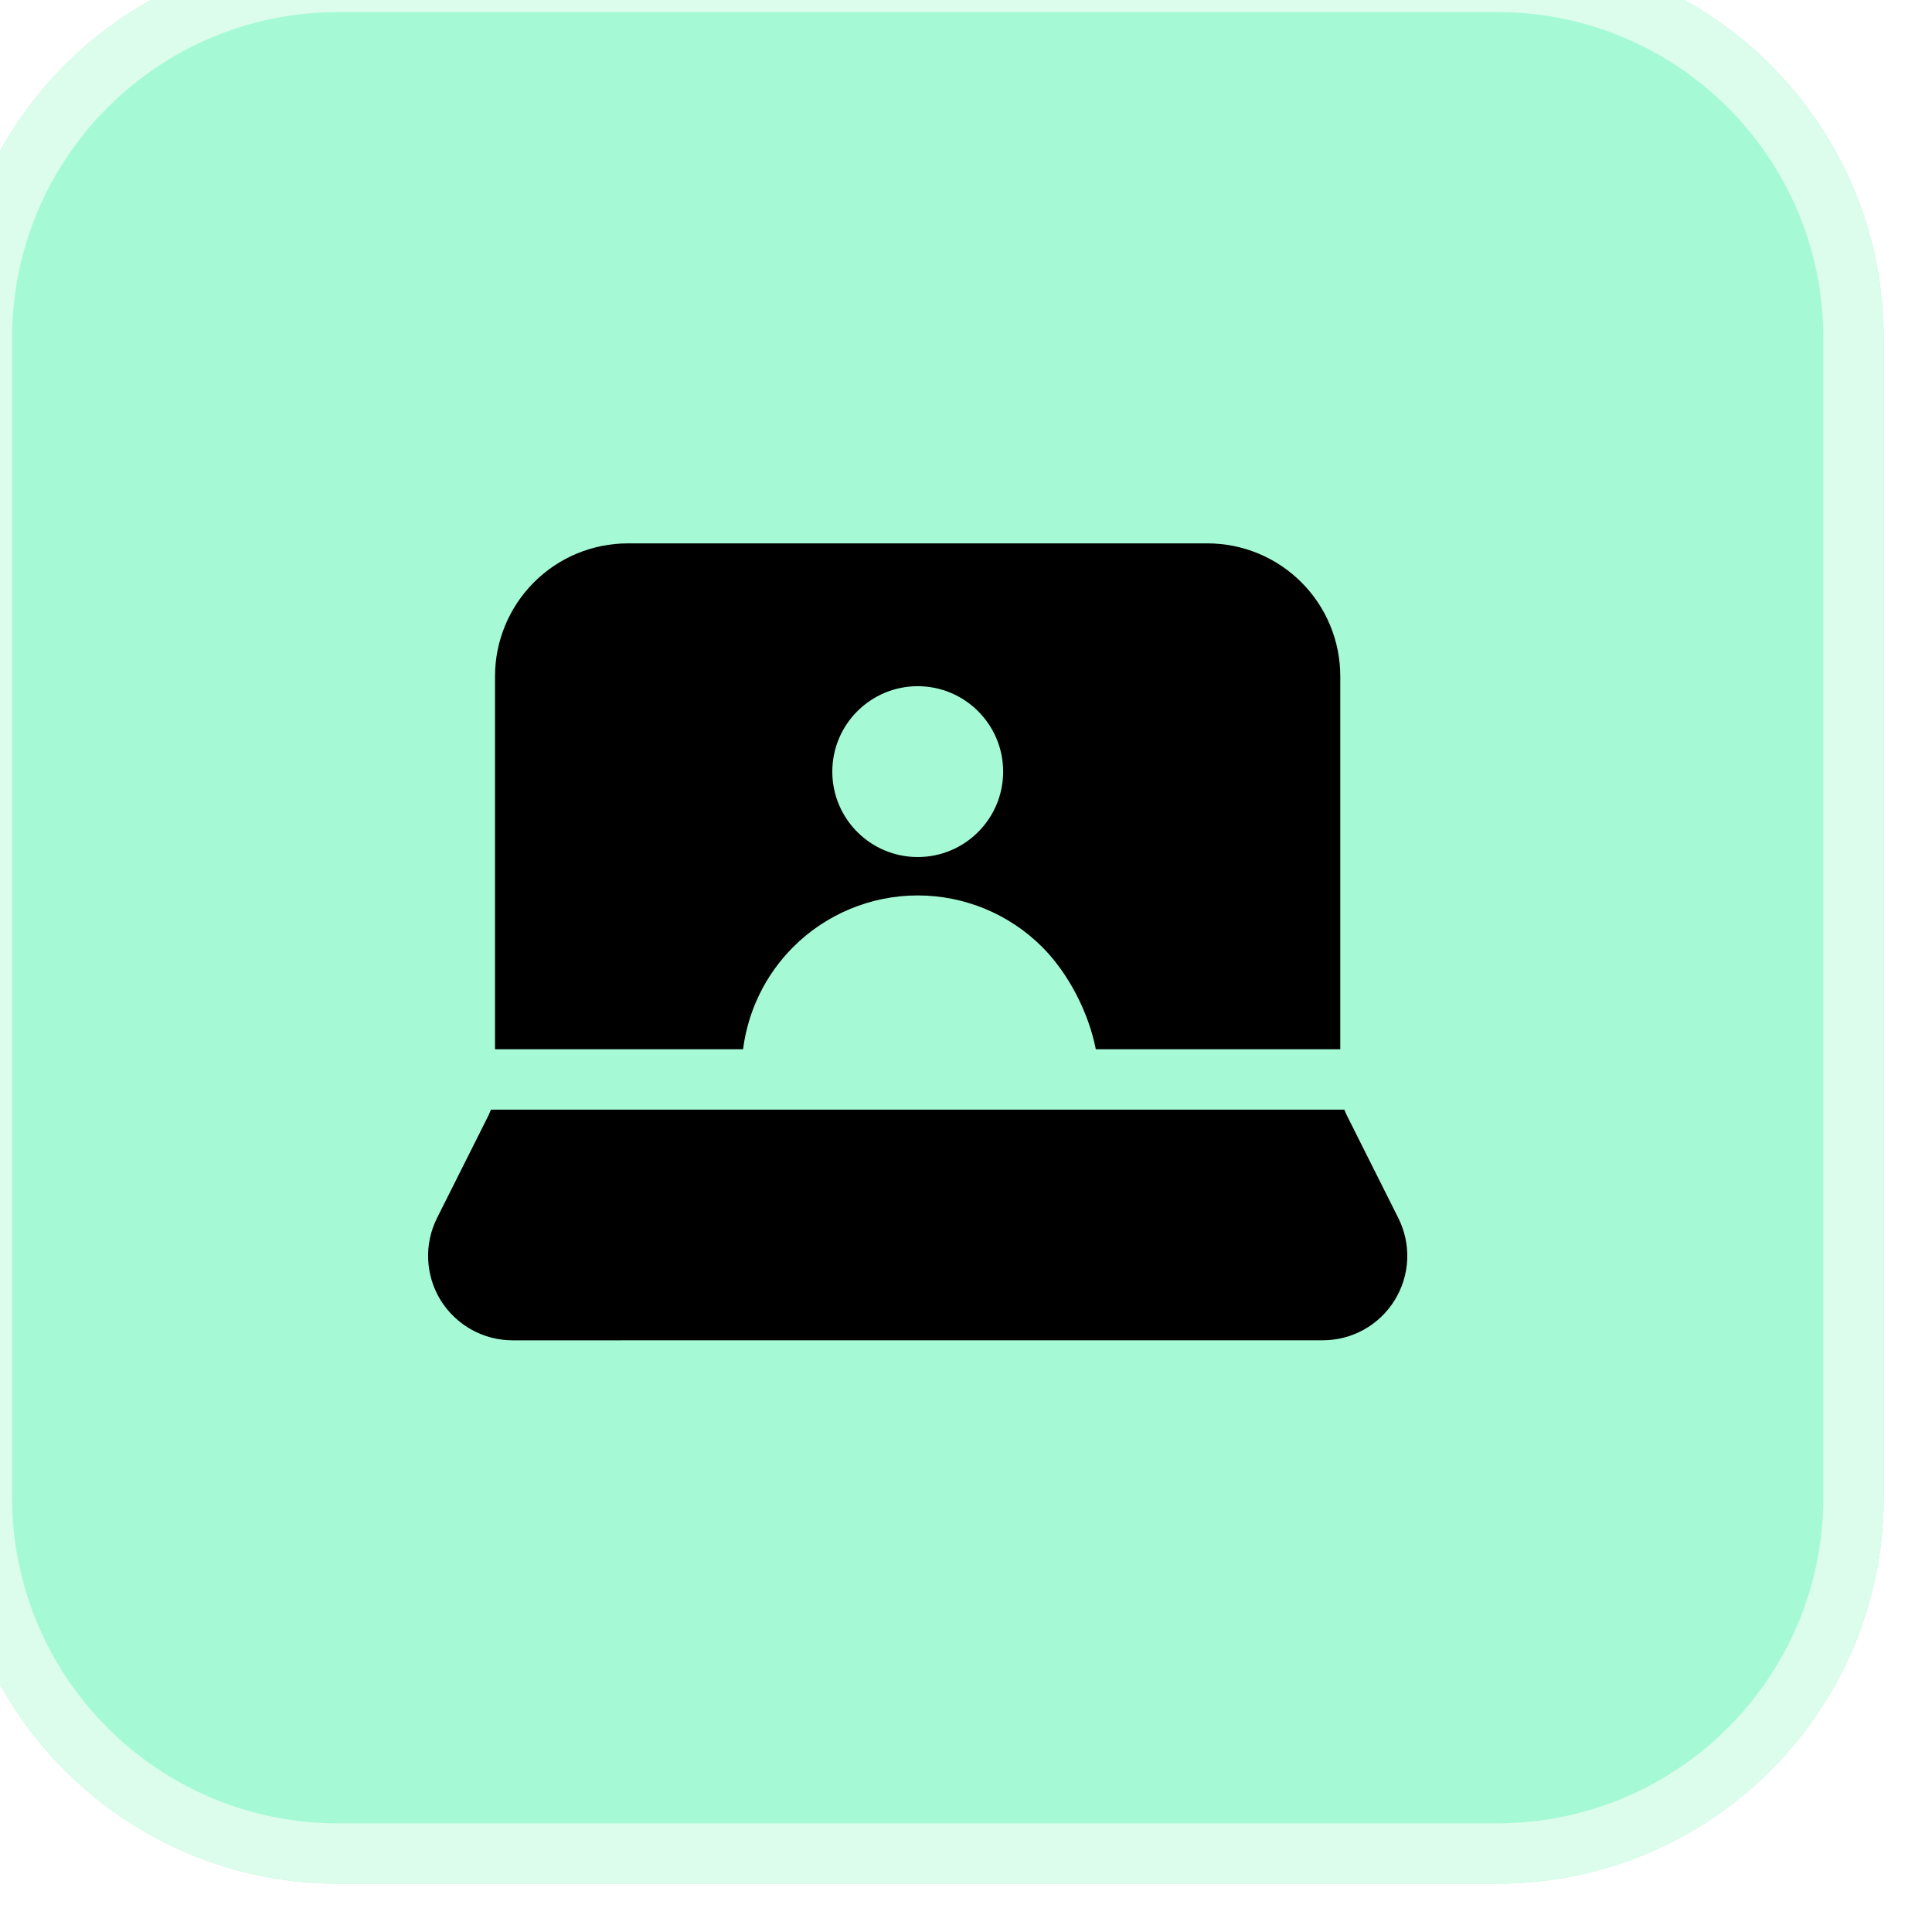 <svg width="40" height="40" viewBox="0 0 40 40" fill="none" xmlns="http://www.w3.org/2000/svg">
<g filter="url(#filter0_i_313_5031)">
<path d="M0 8C0 3.582 3.582 0 8 0H32C36.418 0 40 3.582 40 8V32C40 36.418 36.418 40 32 40H8C3.582 40 0 36.418 0 32V8Z" fill="#A5FAD5"/>
<path d="M8 0.625H32C36.073 0.625 39.375 3.927 39.375 8V32C39.375 36.073 36.073 39.375 32 39.375H8C3.927 39.375 0.625 36.073 0.625 32V8C0.625 3.927 3.927 0.625 8 0.625Z" stroke="#DCFCEC" stroke-width="1.25"/>
<path d="M28.882 24.087L29.948 26.213C30.083 26.48 30.148 26.778 30.135 27.077C30.122 27.377 30.031 27.668 29.873 27.923C29.715 28.177 29.494 28.387 29.232 28.532C28.971 28.676 28.677 28.75 28.379 28.749L11.619 28.75C11.322 28.751 11.028 28.676 10.767 28.532C10.505 28.387 10.283 28.177 10.125 27.923C9.967 27.668 9.878 27.377 9.865 27.077C9.851 26.778 9.916 26.481 10.05 26.214L11.117 24.087L11.165 23.974H28.833C28.848 24.012 28.864 24.05 28.882 24.087Z" fill="black"/>
<path fill-rule="evenodd" clip-rule="evenodd" d="M25.999 12.25C26.729 12.25 27.428 12.54 27.944 13.056C28.459 13.571 28.749 14.271 28.749 15V22.724H23.688C23.535 21.948 23.112 21.141 22.578 20.607C21.895 19.924 20.967 19.539 20 19.539C19.033 19.539 18.106 19.924 17.422 20.607C16.848 21.181 16.486 21.927 16.384 22.724H11.249V15C11.249 14.271 11.54 13.571 12.055 13.056C12.57 12.54 13.27 12.25 13.999 12.25H25.999ZM20 15.207C19.024 15.207 18.232 15.999 18.232 16.976C18.232 17.952 19.024 18.744 20 18.744C20.977 18.744 21.769 17.952 21.769 16.976C21.769 15.999 20.977 15.207 20 15.207Z" fill="black"/>
</g>
<defs>
<filter id="filter0_i_313_5031" x="-1" y="-1" width="41" height="41" filterUnits="userSpaceOnUse" color-interpolation-filters="sRGB">
<feFlood flood-opacity="0" result="BackgroundImageFix"/>
<feBlend mode="normal" in="SourceGraphic" in2="BackgroundImageFix" result="shape"/>
<feColorMatrix in="SourceAlpha" type="matrix" values="0 0 0 0 0 0 0 0 0 0 0 0 0 0 0 0 0 0 127 0" result="hardAlpha"/>
<feOffset dx="-1" dy="-1"/>
<feGaussianBlur stdDeviation="1.5"/>
<feComposite in2="hardAlpha" operator="arithmetic" k2="-1" k3="1"/>
<feColorMatrix type="matrix" values="0 0 0 0 0.047 0 0 0 0 0.522 0 0 0 0 0.337 0 0 0 1 0"/>
<feBlend mode="normal" in2="shape" result="effect1_innerShadow_313_5031"/>
</filter>
</defs>
</svg>

